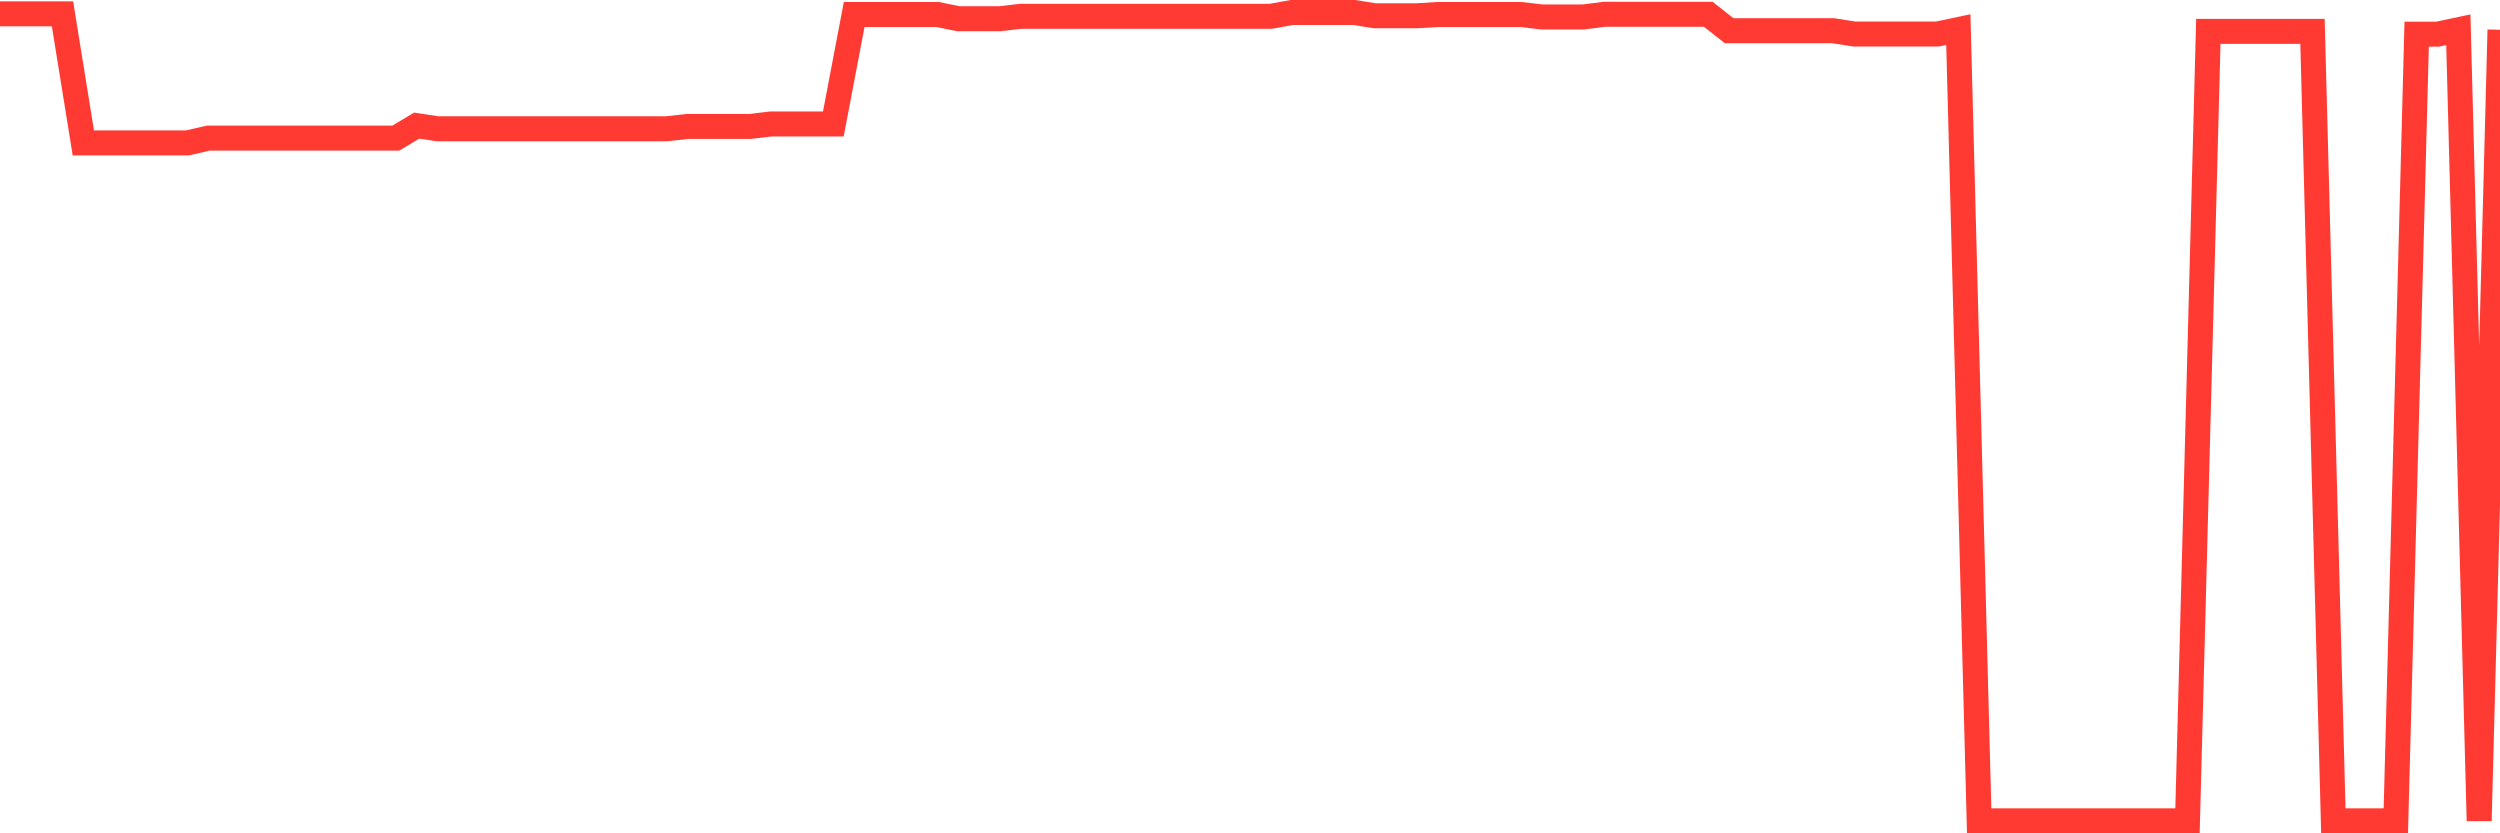 <svg
  xmlns="http://www.w3.org/2000/svg"
  xmlns:xlink="http://www.w3.org/1999/xlink"
  width="120"
  height="40"
  viewBox="0 0 120 40"
  preserveAspectRatio="none"
>
  <polyline
    points="0,0.663 1,0.663 2,0.663 3,0.663 4,6.858 5,6.858 6,6.858 7,6.858 8,6.858 9,6.858 10,6.629 11,6.629 12,6.629 13,6.629 14,6.629 15,6.629 16,6.629 17,6.629 18,6.629 19,6.629 20,6.03 21,6.18 22,6.18 23,6.18 24,6.18 25,6.18 26,6.18 27,6.18 28,6.18 29,6.18 30,6.18 31,6.18 32,6.18 33,6.07 34,6.07 35,6.07 36,6.07 37,5.951 38,5.951 39,5.951 40,5.951 41,0.695 42,0.695 43,0.695 44,0.695 45,0.695 46,0.899 47,0.899 48,0.899 49,0.781 50,0.781 51,0.781 52,0.781 53,0.781 54,0.781 55,0.781 56,0.781 57,0.781 58,0.781 59,0.781 60,0.781 61,0.781 62,0.6 63,0.6 64,0.6 65,0.6 66,0.758 67,0.758 68,0.758 69,0.695 70,0.695 71,0.695 72,0.695 73,0.695 74,0.813 75,0.813 76,0.813 77,0.687 78,0.687 79,0.687 80,0.687 81,0.687 82,0.687 83,1.475 84,1.475 85,1.475 86,1.475 87,1.475 88,1.475 89,1.632 90,1.632 91,1.632 92,1.632 93,1.632 94,1.42 95,39.4 96,39.4 97,39.4 98,39.4 99,39.4 100,39.4 101,39.4 102,39.4 103,39.4 104,39.4 105,39.4 106,1.506 107,1.506 108,1.506 109,1.506 110,1.506 111,1.506 112,39.4 113,39.4 114,39.4 115,39.4 116,1.64 117,1.64 118,1.428 119,39.4 120,1.428"
    fill="none"
    stroke="#ff3a33"
    stroke-width="1.2"
  >
  </polyline>
</svg>